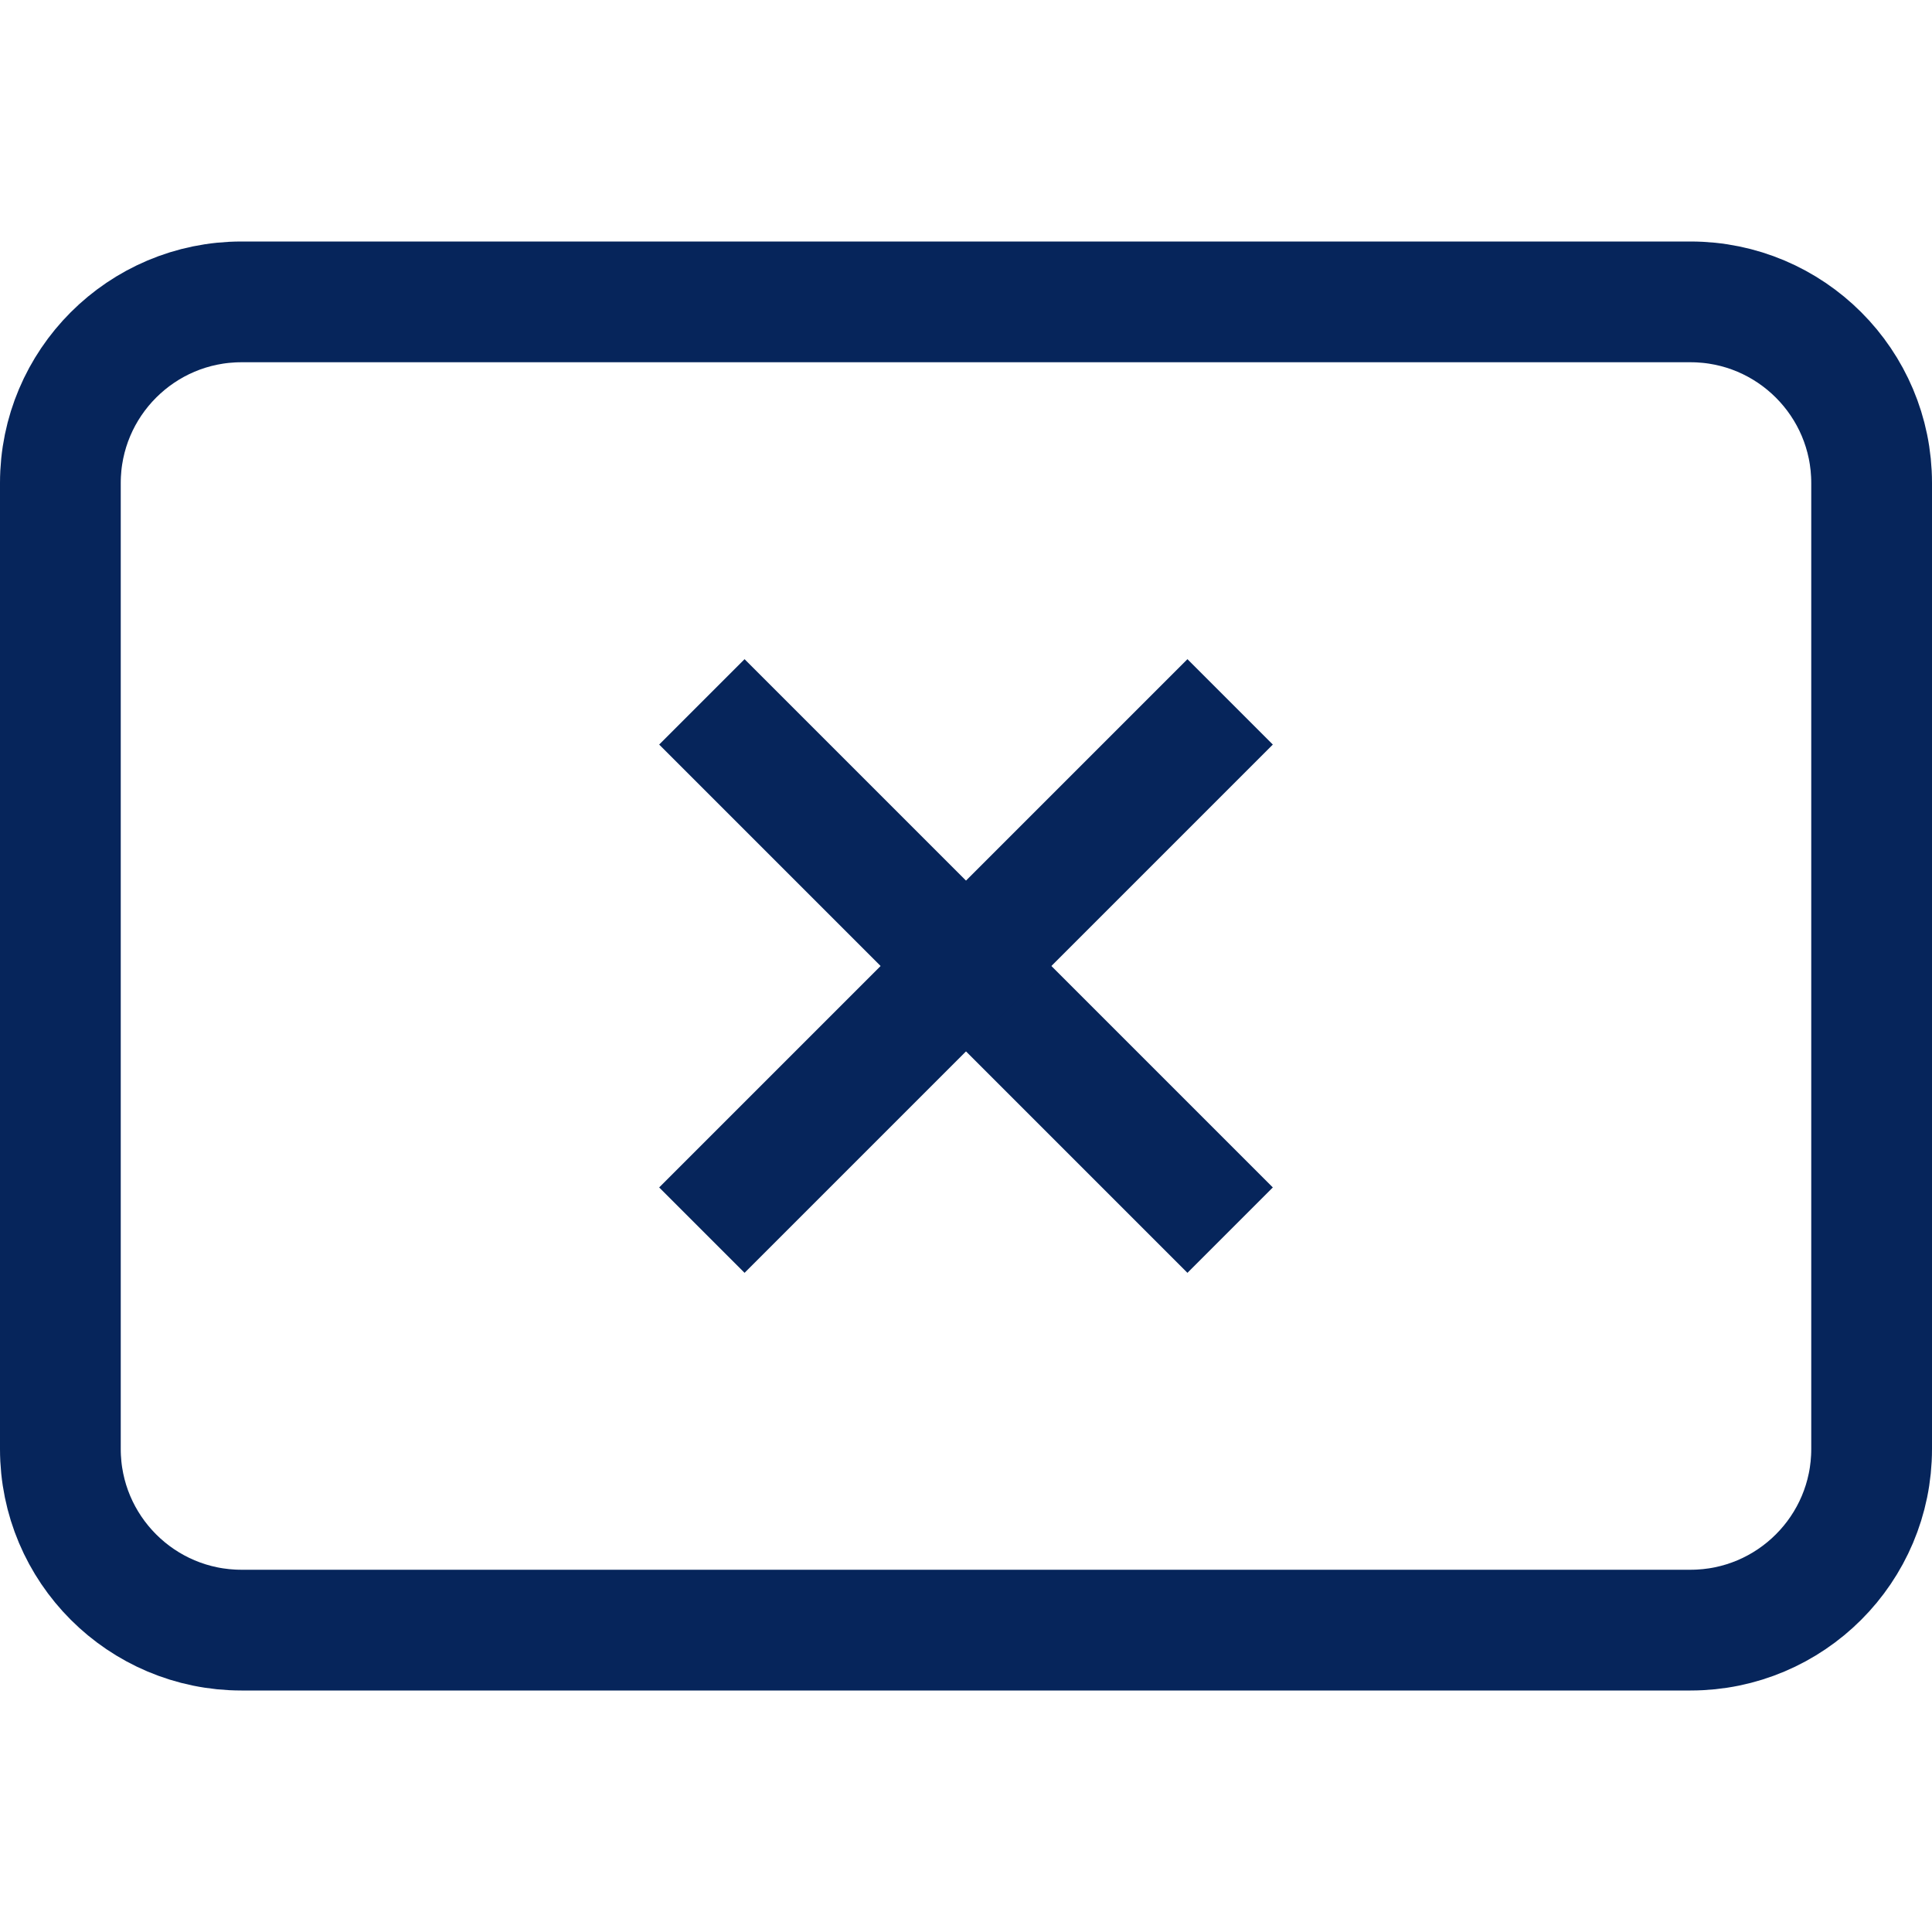 <?xml version="1.0" encoding="utf-8"?>
<!-- Generator: Adobe Illustrator 24.3.0, SVG Export Plug-In . SVG Version: 6.00 Build 0)  -->
<svg version="1.1" id="Capa_1" xmlns="http://www.w3.org/2000/svg" xmlns:xlink="http://www.w3.org/1999/xlink" x="0px" y="0px"
	 viewBox="0 0 512 512" style="enable-background:new 0 0 512 512;" xml:space="preserve">
<style type="text/css">
	.st0{fill:none;stroke:#06255B;stroke-width:32;stroke-linecap:round;stroke-linejoin:round;}
	.st1{fill:none;stroke:#06255B;stroke-width:32;}
</style>
<path class="st0" d="M16,384V128c0-26.5,21.5-48,48-48h384c26.5,0,48,21.5,48,48v256c0,26.5-21.5,48-48,48H64
	C37.5,432,16,410.5,16,384z"/>
<g>
	<line class="st1" x1="186" y1="186" x2="326" y2="326"/>
	<line class="st1" x1="326" y1="186" x2="186" y2="326"/>
</g>
</svg>
